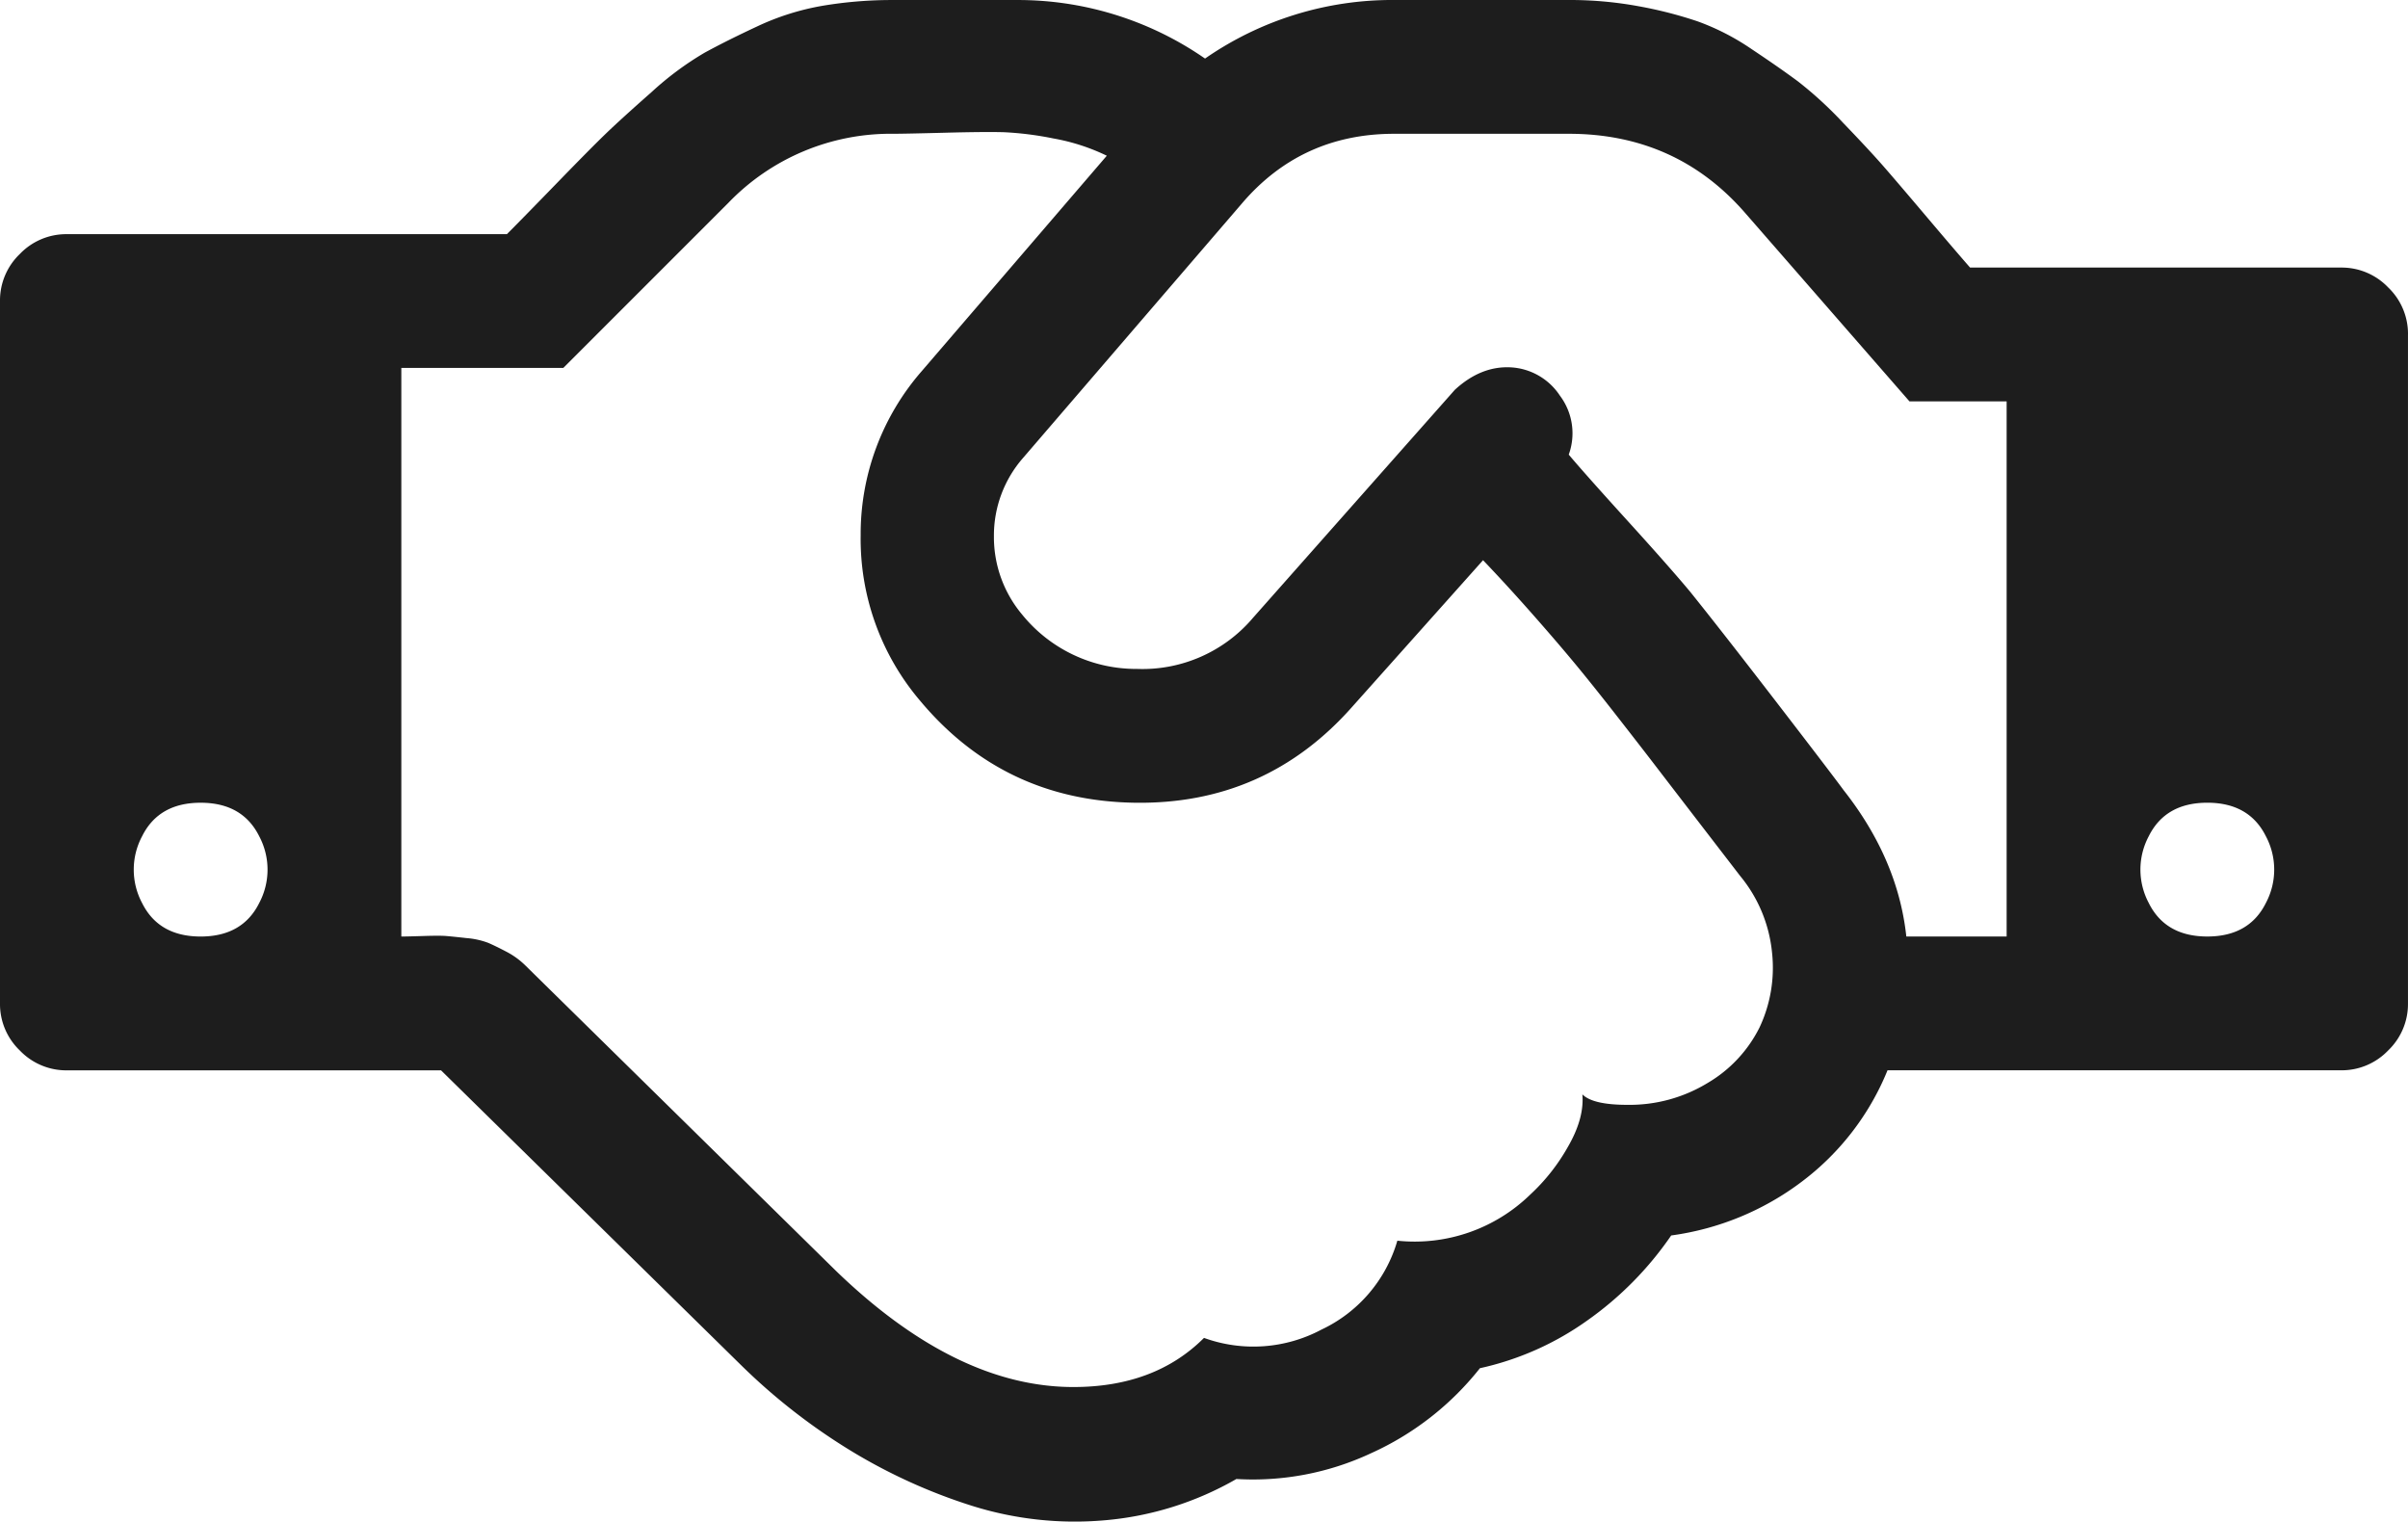 <svg xmlns="http://www.w3.org/2000/svg" width="437.143" height="276.195" viewBox="0 0 437.143 276.195">
  <path id="_" data-name="" d="M25.8-78.929q3.036,6.071,10.625,6.071t10.625-6.071a12.9,12.9,0,0,0,0-12.143q-3.036-6.071-10.625-6.071T25.8-91.071A12.9,12.9,0,0,0,25.8-78.929Zm290.1-4.933q-1.9-2.467-7.3-9.487t-7.874-10.246q-2.467-3.225-7.21-9.3t-8.064-10.056q-3.32-3.984-7.684-8.917t-8.538-9.3L245.513-114.6q-15.748,17.835-39.559,17.455t-38.99-18.594a45.32,45.32,0,0,1-10.72-29.978,44.955,44.955,0,0,1,11.1-29.788l33.583-39.085a36.993,36.993,0,0,0-9.676-3.131,58.96,58.96,0,0,0-9.012-1.138q-3.51-.095-10.72.095t-9.3.19a40.9,40.9,0,0,0-29.978,12.522l-29.978,29.978H72.857V-72.857q.949,0,3.984-.095t4.174,0q1.138.095,3.7.379a14.387,14.387,0,0,1,3.89.854q1.328.569,3.32,1.613a14.325,14.325,0,0,1,3.51,2.561l56.35,55.4Q173.6,8.917,194.855,8.917q14.8,0,23.717-8.917a26.284,26.284,0,0,0,21.345-1.518,25.748,25.748,0,0,0,13.756-16.127,30.081,30.081,0,0,0,24.1-8.348,35.51,35.51,0,0,0,6.83-8.633q3.036-5.218,2.656-9.581,1.9,1.9,8.158,1.9a27.232,27.232,0,0,0,14.609-3.984,24.2,24.2,0,0,0,9.392-10.056,25.411,25.411,0,0,0,2.277-13.566A25.777,25.777,0,0,0,315.9-83.862Zm30.167,11h18.214V-170H346.641l-29.788-34.152q-12.522-14.42-32.065-14.42H253.1q-16.886,0-27.7,12.712l-39.654,46.1a21.39,21.39,0,0,0-5.312,14.23,21.86,21.86,0,0,0,5.123,14.23,26.638,26.638,0,0,0,20.871,9.866,26.291,26.291,0,0,0,21.06-9.3l36.618-41.362q4.743-4.364,10.151-4.079a11.409,11.409,0,0,1,8.917,5.123,11.365,11.365,0,0,1,1.613,10.72q3.036,3.6,10.625,11.953t11.384,12.9q5.5,6.83,15.653,20.017T334.688-99.42Q344.554-86.9,346.071-72.857Zm44.018-6.071q3.036,6.071,10.625,6.071t10.625-6.071a12.9,12.9,0,0,0,0-12.143q-3.036-6.071-10.625-6.071t-10.625,6.071A12.9,12.9,0,0,0,390.089-78.929Zm47.054-103.214V-60.714a11.669,11.669,0,0,1-3.6,8.538,11.669,11.669,0,0,1-8.538,3.6H342.656A47.792,47.792,0,0,1,327.1-28.365a50.593,50.593,0,0,1-23.717,9.771A61.2,61.2,0,0,1,288.108-3.131,53.108,53.108,0,0,1,268.661,5.5a52.941,52.941,0,0,1-19.827,15.463,50.6,50.6,0,0,1-24.381,4.648,57.74,57.74,0,0,1-23.906,7.494,62.187,62.187,0,0,1-24.191-2.656,100.5,100.5,0,0,1-22.2-10.151A110.619,110.619,0,0,1,134.52,4.933l-54.453-53.5H12.143a11.67,11.67,0,0,1-8.538-3.6A11.67,11.67,0,0,1,0-60.714v-127.5a11.67,11.67,0,0,1,3.6-8.538,11.67,11.67,0,0,1,8.538-3.6H92.02q2.656-2.656,8.917-9.107t9.012-9.107q2.751-2.656,8.348-7.589a56.393,56.393,0,0,1,9.581-7.115q3.984-2.182,9.676-4.838a46.222,46.222,0,0,1,11.763-3.7,76.152,76.152,0,0,1,12.9-1.044h22.2a59.577,59.577,0,0,1,34.342,10.625A59.578,59.578,0,0,1,253.1-242.857h31.685a68.878,68.878,0,0,1,12.712,1.138,75.171,75.171,0,0,1,10.72,2.751,43.607,43.607,0,0,1,9.771,5.028q5.123,3.415,8.443,5.882a70.323,70.323,0,0,1,8.158,7.494q4.838,5.028,7.4,7.969t7.779,9.107q5.218,6.166,7.874,9.2H425a11.669,11.669,0,0,1,8.538,3.6A11.669,11.669,0,0,1,437.143-182.143Z" transform="translate(0 242.857)" fill="#1d1d1d"/>
</svg>
